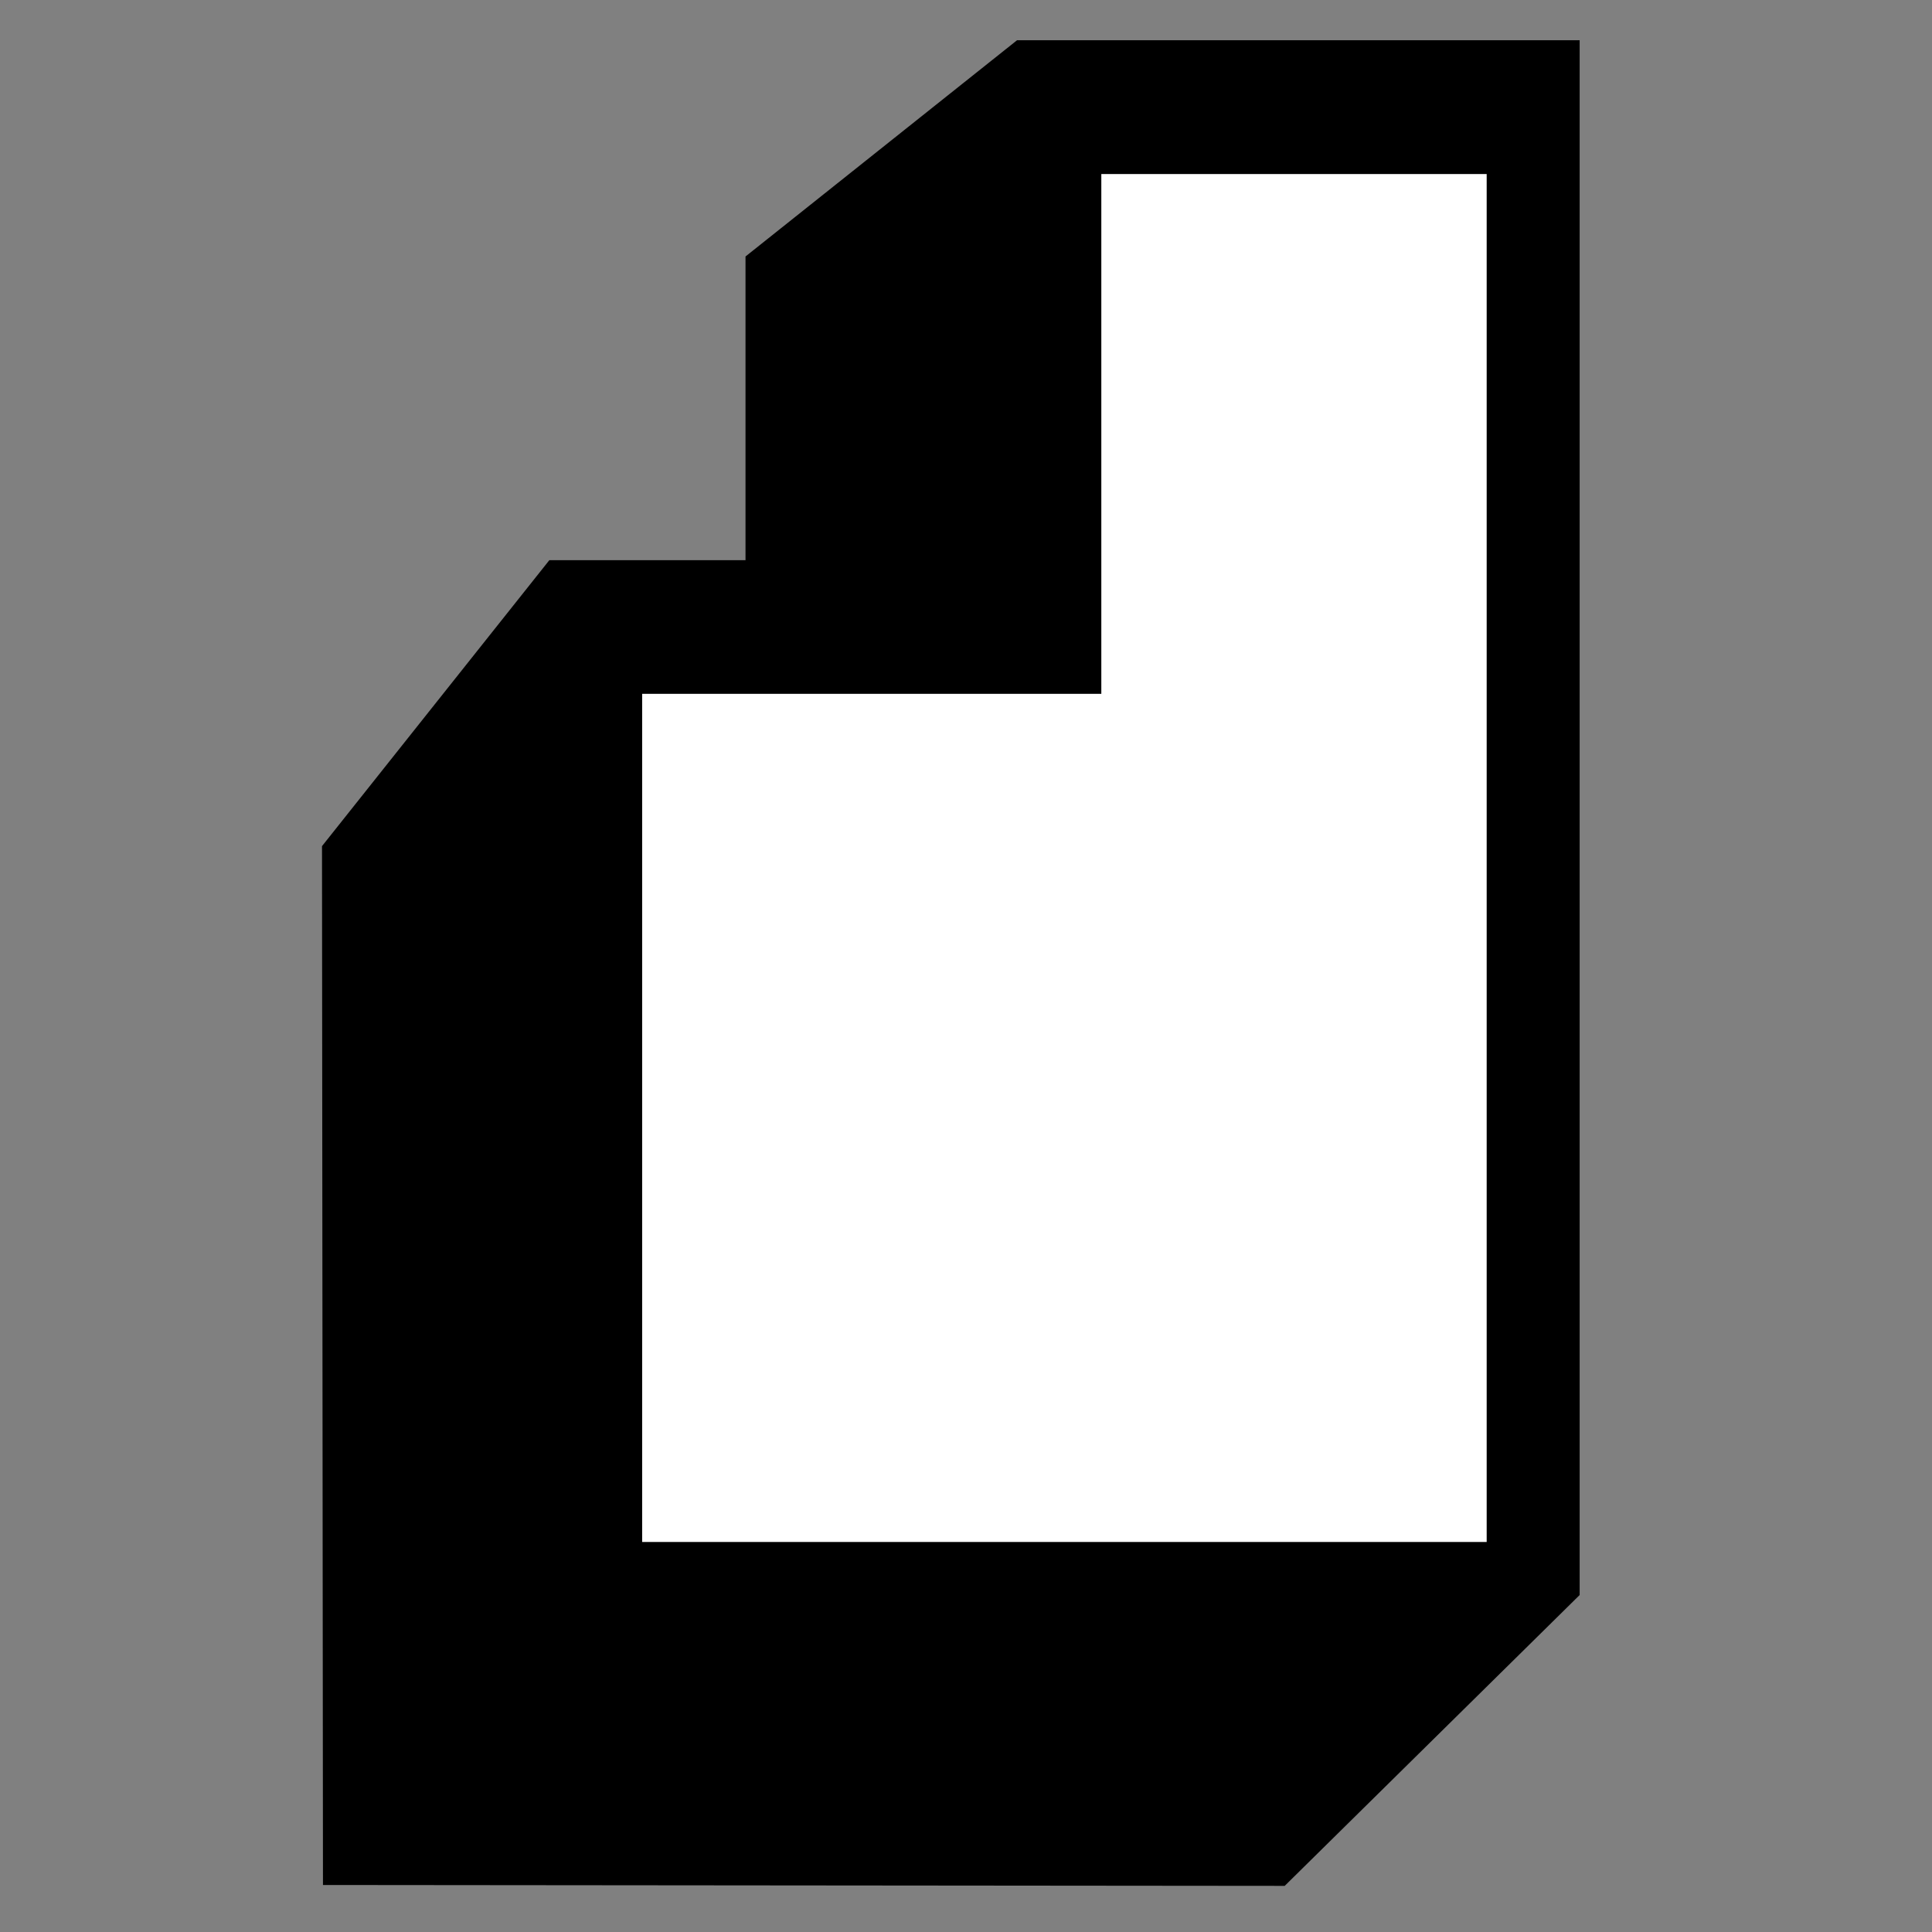 <svg xmlns="http://www.w3.org/2000/svg" width="24" height="24" viewBox="0 0 24 24" fill="none">
<rect x="0" y="0" width="24" height="24" fill="#808080" stroke="none"/>
<path d="M9.261 3.186L12.634 0.5H19.623V19.814L15.959 23.427L4.012 23.416L4 10.511L6.824 6.959H9.261V3.186Z" fill="black"/>
<path fill-rule="evenodd" clip-rule="evenodd" d="M13.681 2.162H18.468V8.619V19.155H7.977V8.619H13.681V2.162Z" fill="white"/>
</svg>